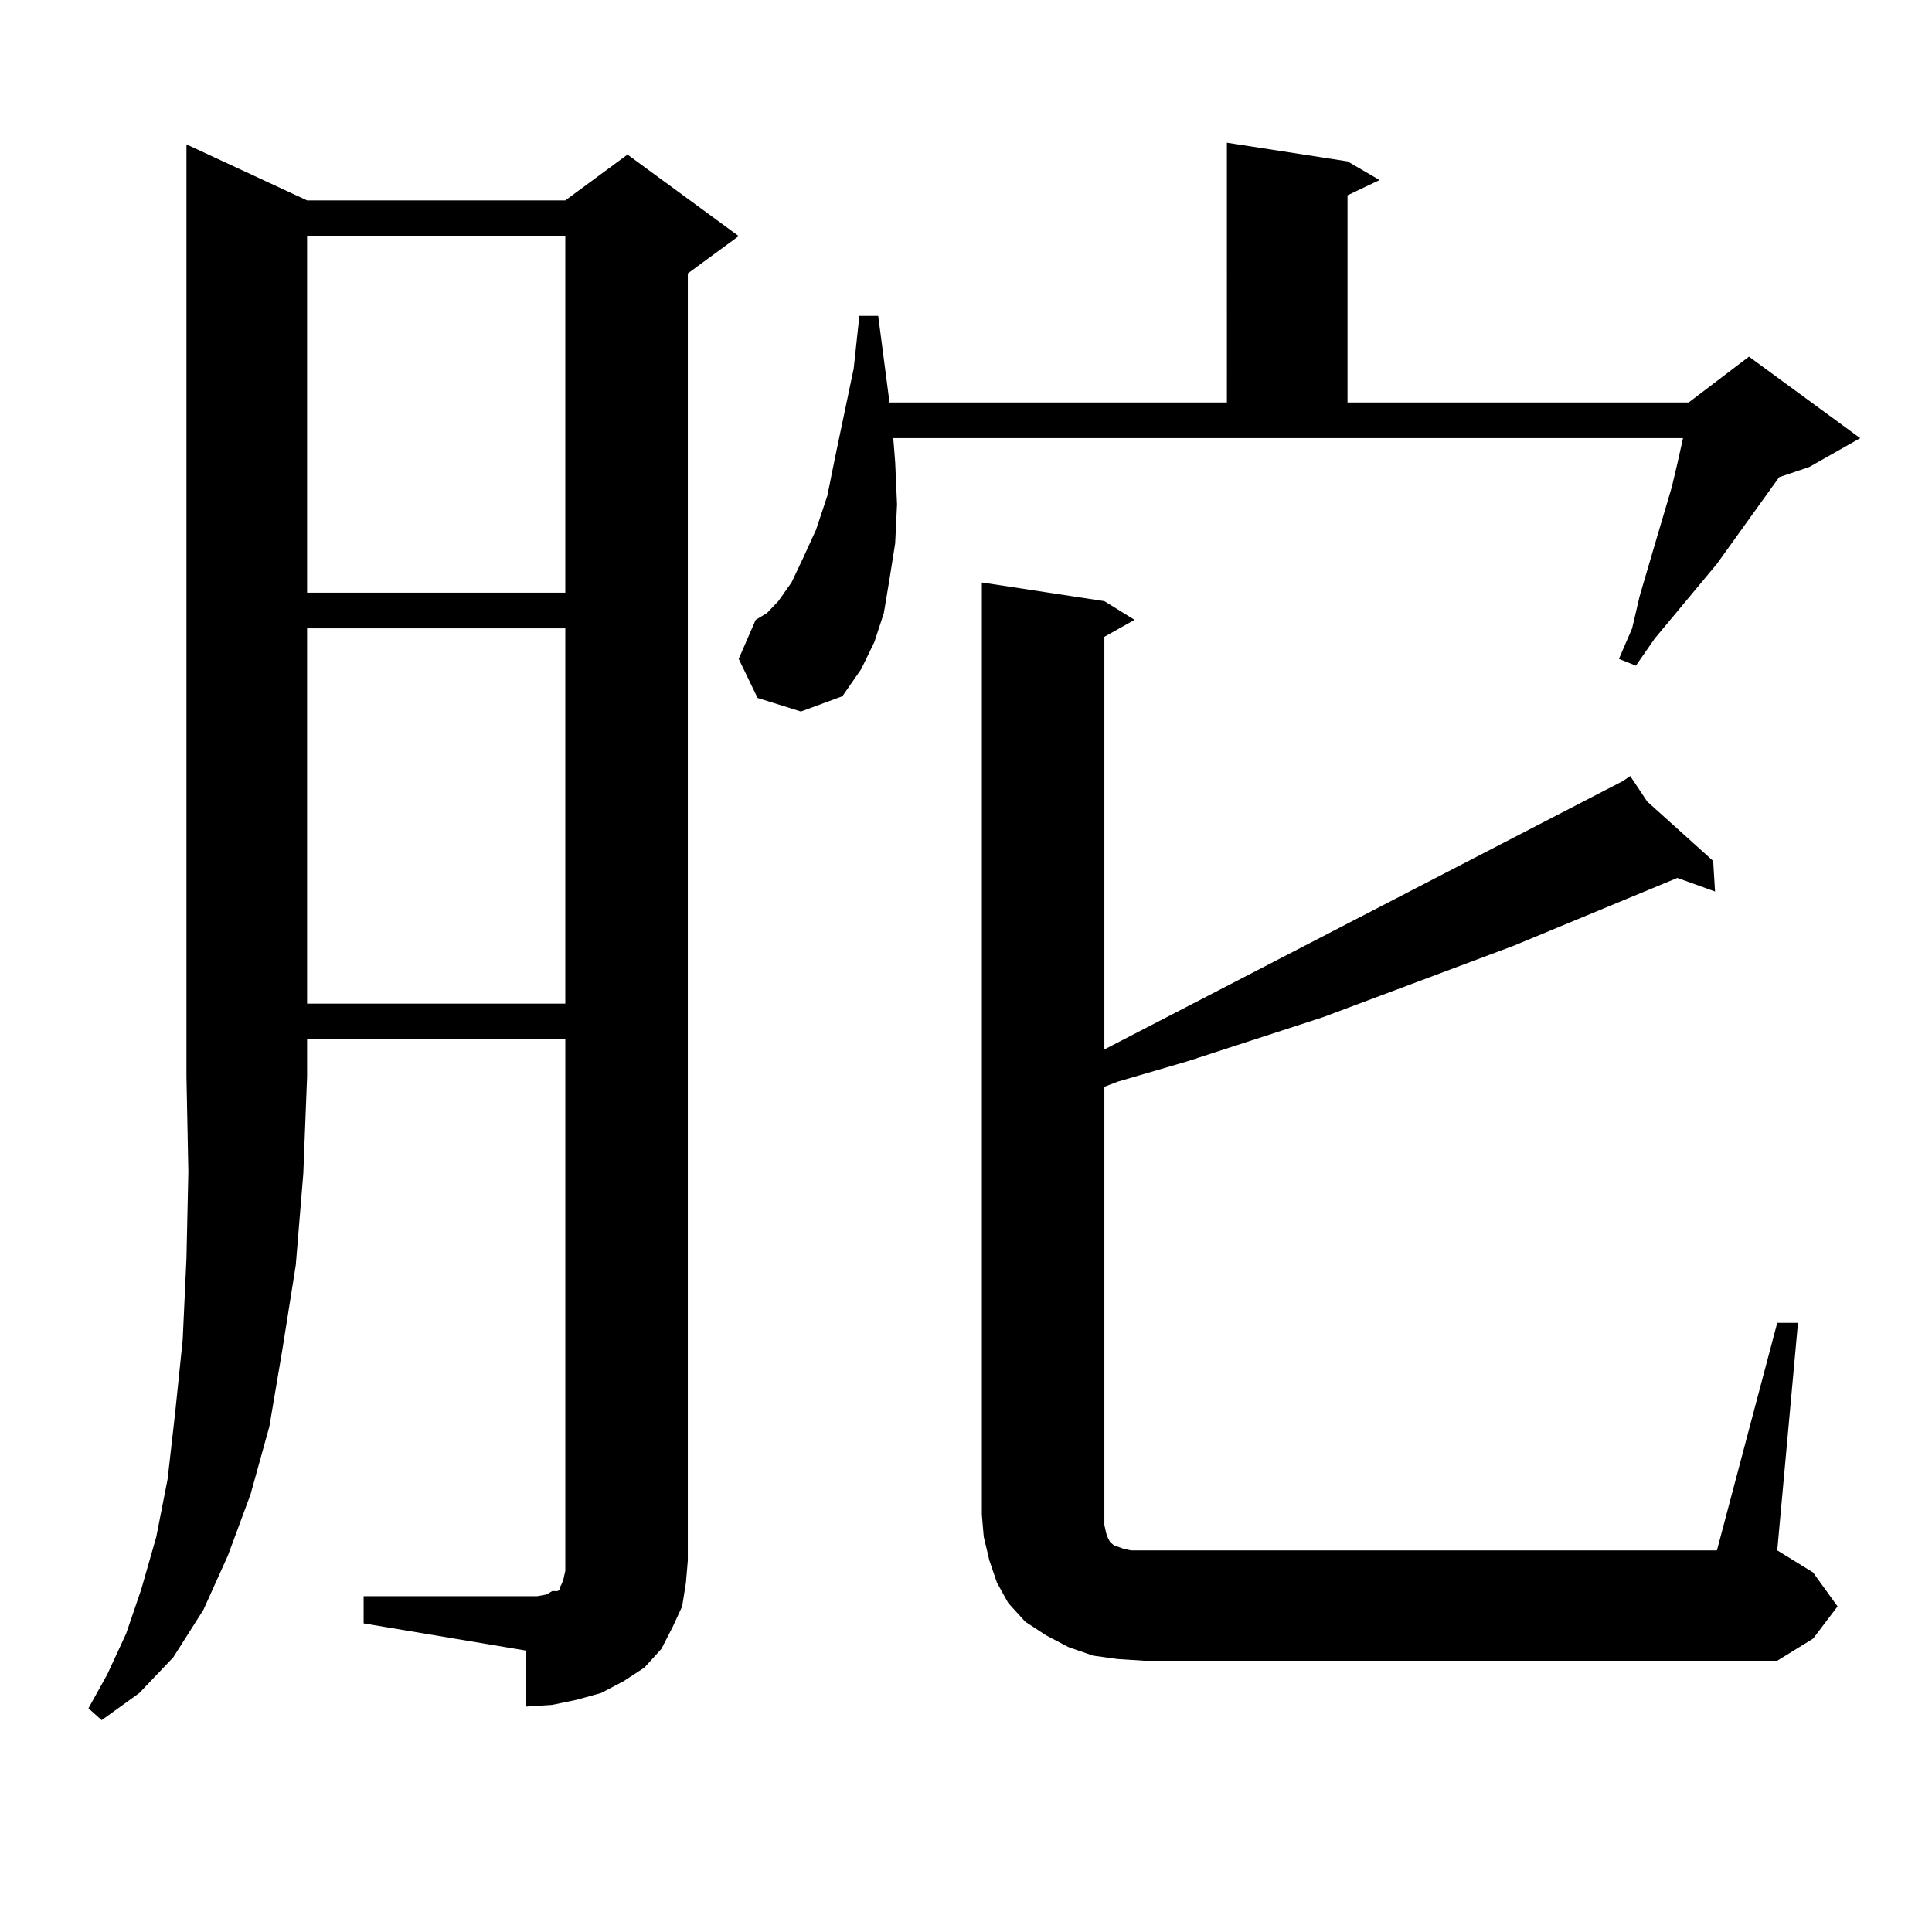 <?xml version="1.0" encoding="utf-8"?>
<!-- Generator: Adobe Illustrator 16.0.0, SVG Export Plug-In . SVG Version: 6.00 Build 0)  -->
<!DOCTYPE svg PUBLIC "-//W3C//DTD SVG 1.1//EN" "http://www.w3.org/Graphics/SVG/1.1/DTD/svg11.dtd">
<svg version="1.1" id="图层_1" xmlns="http://www.w3.org/2000/svg" xmlns:xlink="http://www.w3.org/1999/xlink" x="0px" y="0px"
	 width="1000px" height="1000px" viewBox="0 0 1000 1000" enable-background="new 0 0 1000 1000" xml:space="preserve">
<path d="M158.947,103.734h133.655l32.194-23.73l57.56,42.188l-26.341,19.336v666.211l-0.976,11.426l-1.951,12.305l-4.878,10.547
	l-5.854,11.426l-8.78,9.668l-10.731,7.031l-11.707,6.152l-12.683,3.516l-12.683,2.637l-13.658,0.879V854.32l-83.9-14.063v-14.063
	h83.9h5.854l4.878-0.879l2.927-1.758h2.927l0.976-0.879v-0.879l0.976-1.758l0.976-2.637l0.976-4.395v-5.273V537.914H158.947v19.336
	l-1.951,50.098l-3.902,47.461l-6.829,43.066l-6.829,40.43l-9.756,35.156l-11.707,31.641l-12.683,28.125l-15.609,24.609
	L72.12,876.293l-19.512,14.063l-6.829-6.152l9.756-17.578l9.756-21.094l7.805-22.852l7.805-27.246l5.854-29.883l3.902-34.277
	l3.902-37.793l1.951-42.188l0.976-44.824L96.51,557.25V74.73L158.947,103.734z M158.947,122.191v184.57h133.655v-184.57H158.947z
	 M158.947,325.219v194.238h133.655V325.219H158.947z M392.112,361.254l-9.756-20.215l8.78-20.215l5.854-3.516l5.854-6.152
	l6.829-9.668l5.854-12.305l6.829-14.941l5.854-17.578l3.902-19.336l9.756-46.582l2.927-27.246h9.756l5.854,44.824h174.63V73.852
	l62.438,9.668l16.585,9.668l-16.585,7.91v107.227h176.581l31.219-23.73l57.56,42.188l-26.341,14.941l-15.609,5.273l-32.194,44.824
	l-32.194,38.672l-9.756,14.063l-8.78-3.516l6.829-15.82l3.902-16.699l8.78-29.883l7.805-26.367l2.927-12.305l2.927-13.184H462.354
	l0.976,12.305l0.976,21.973l-0.976,20.215l-2.927,18.457l-2.927,17.578l-4.878,14.941l-6.829,14.063l-9.756,14.063l-21.463,7.91
	L392.112,361.254z M919.904,684.691h10.731l-10.731,117.773l18.536,11.426l12.683,17.578l-12.683,16.699l-18.536,11.426H592.107
	l-13.658-0.879l-12.683-1.758l-12.683-4.395l-11.707-6.152l-10.731-7.031l-8.78-9.668l-5.854-10.547l-3.902-11.426l-2.927-12.305
	l-0.976-11.426v-482.52l63.413,9.668l15.609,9.668l-15.609,8.789v213.574L839.906,404.32l3.902-2.637l8.78,13.184l34.146,30.762
	l0.976,15.82l-19.512-7.031l-84.876,35.156l-98.534,36.914l-70.242,22.852l-36.097,10.547l-6.829,2.637v226.758l0.976,4.395
	l0.976,2.637l0.976,1.758l0.976,0.879l0.976,0.879l4.878,1.758l3.902,0.879h6.829h296.578L919.904,684.691z"/>
</svg>
